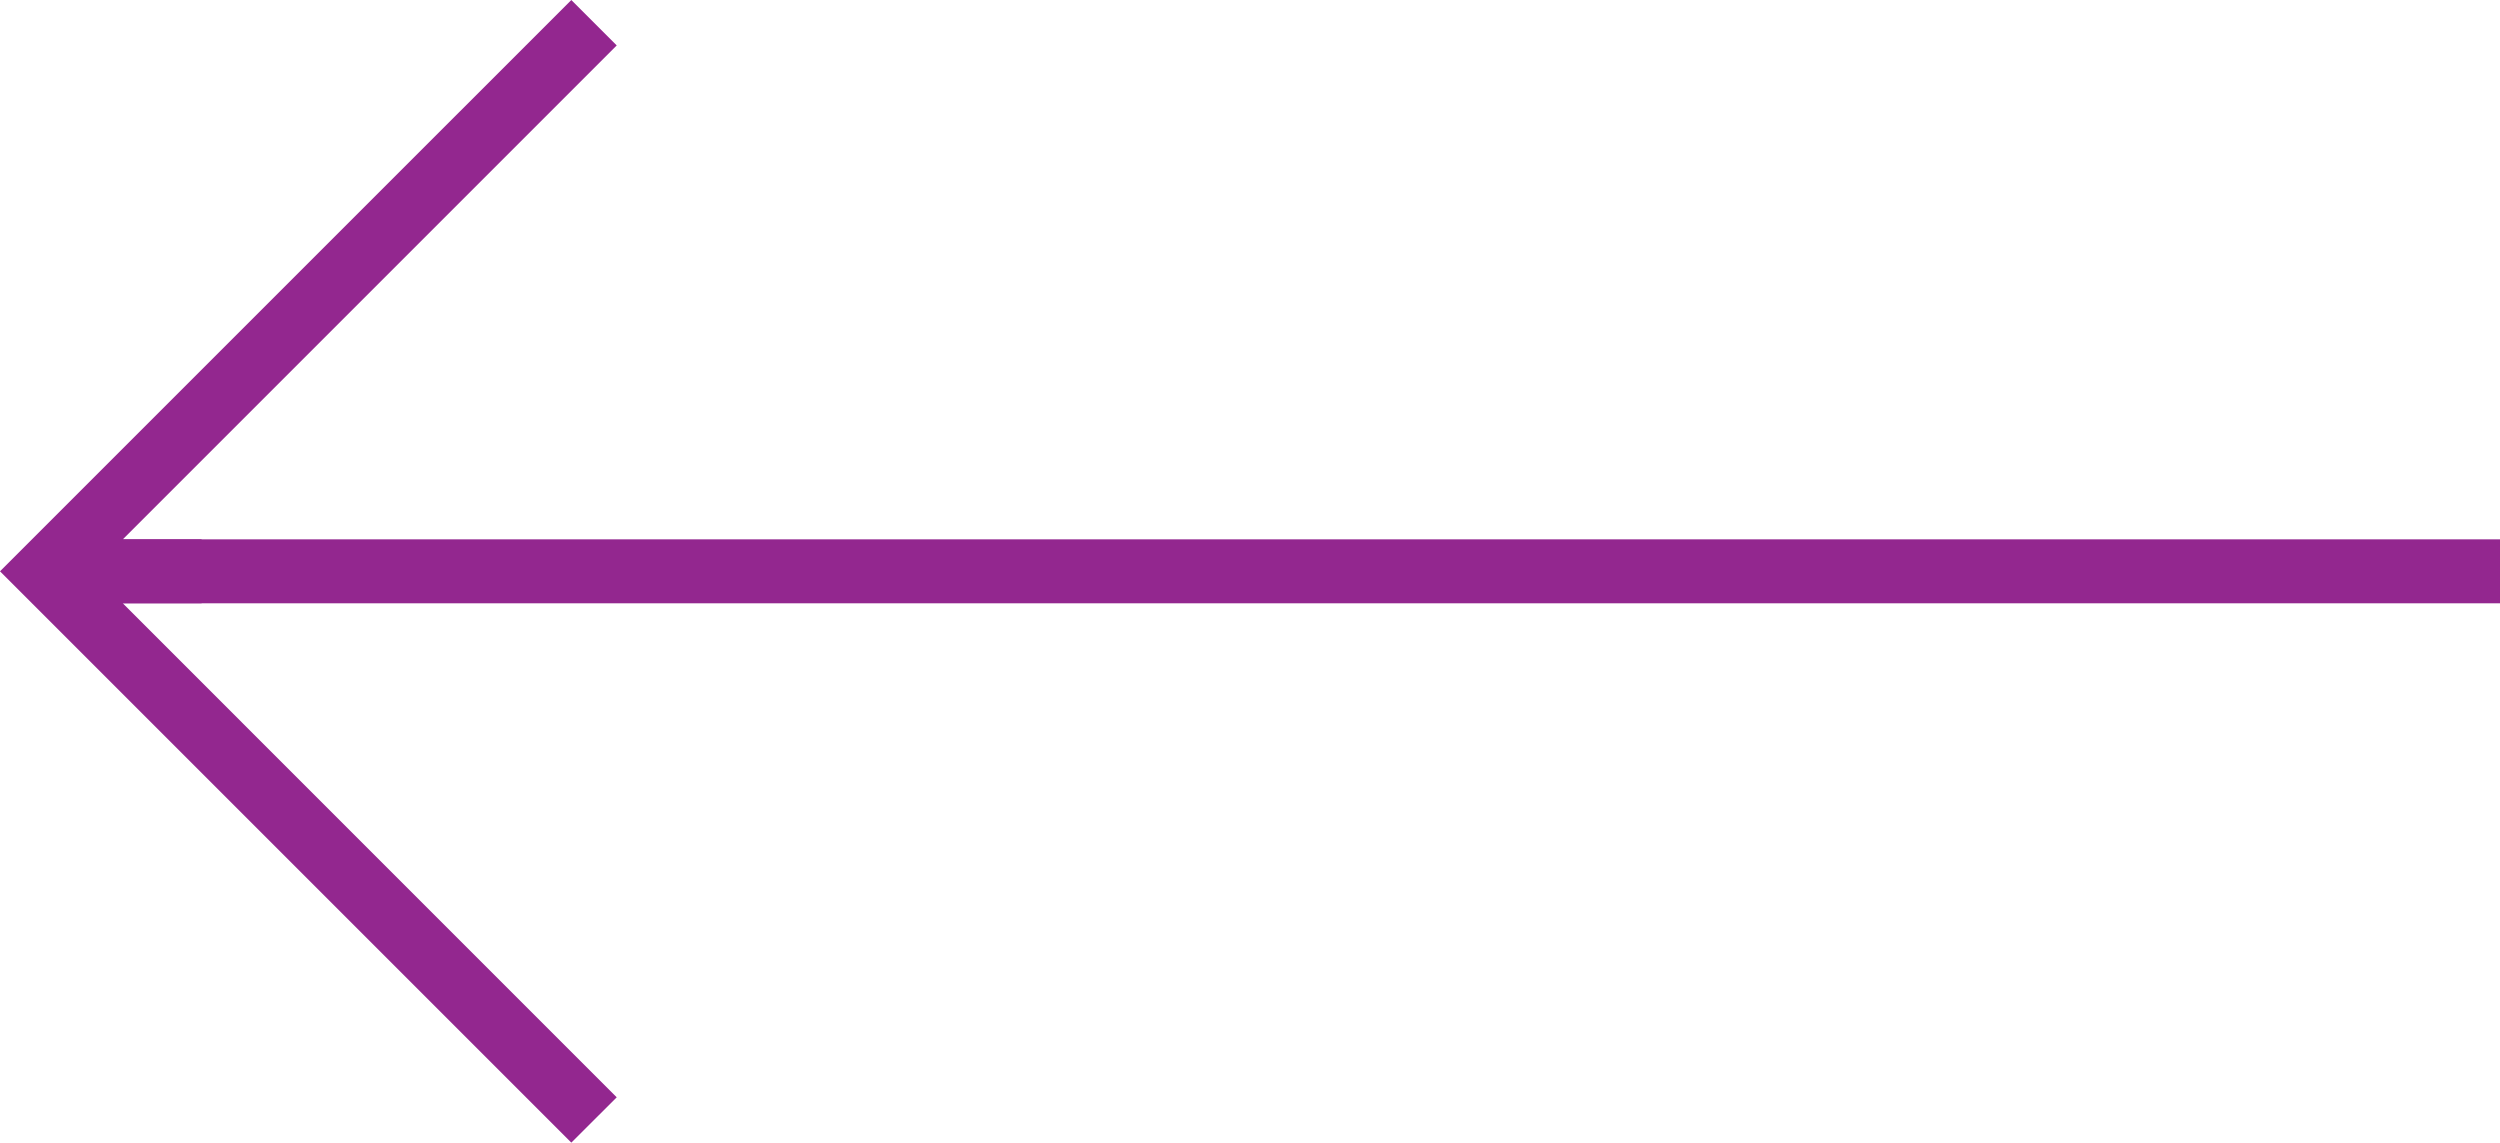 <svg xmlns="http://www.w3.org/2000/svg" xmlns:xlink="http://www.w3.org/1999/xlink" version="1.1" id="Capa_1" x="0px" y="0px" style="enable-background:new 0 0 199.109 199.109;" xml:space="preserve" viewBox="0 28.71 310 141.68">
<g>
	<g>
		<polygon points="15.235,103.518 24.998,103.518 24.998,95.588 15.239,95.588 15.239,95.577 76.473,34.343     70.843,28.713 0,99.553 70.843,170.396 76.473,164.777 15.235,103.529   " style="fill:#93278F;"/>
		
		
		
		<rect x="10" y="95.588" style="fill:#93278F;" width="300" height="7.931"/>
		
	</g>
</g>
</svg>